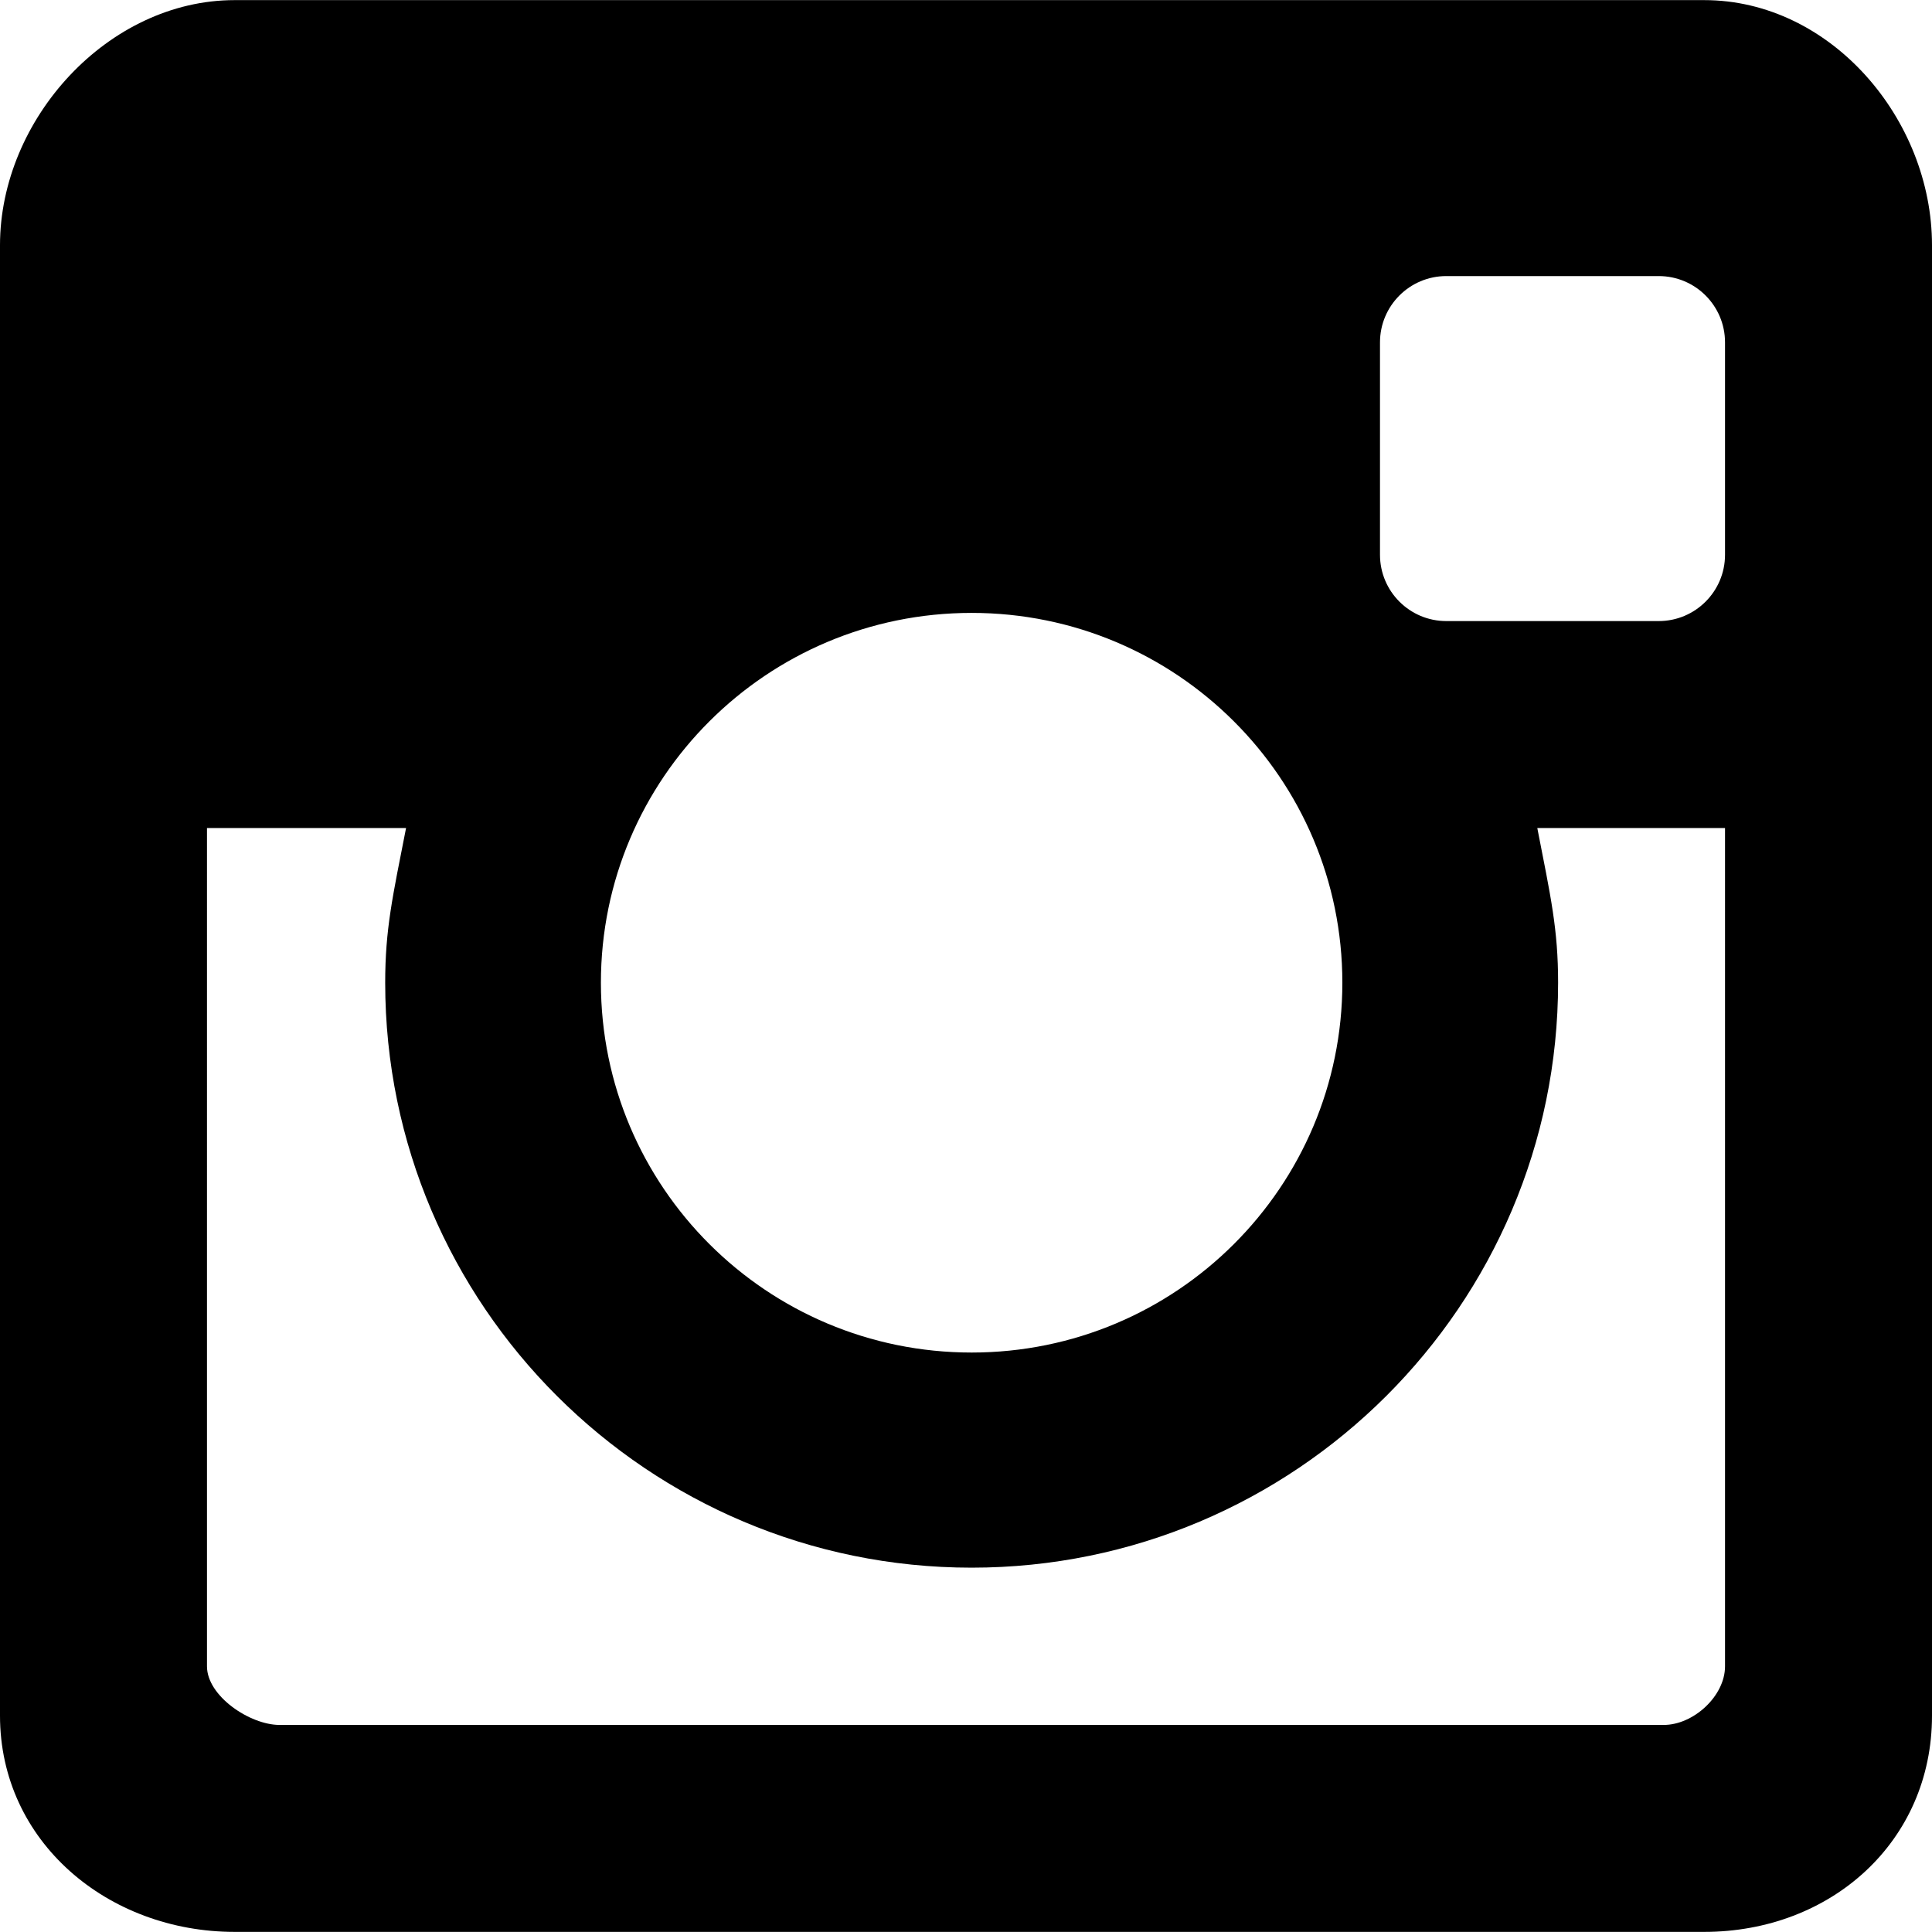 <?xml version="1.0" encoding="iso-8859-1"?>
<!-- Generator: Adobe Illustrator 18.0.0, SVG Export Plug-In . SVG Version: 6.00 Build 0)  -->
<!DOCTYPE svg PUBLIC "-//W3C//DTD SVG 1.1//EN" "http://www.w3.org/Graphics/SVG/1.1/DTD/svg11.dtd">
<svg version="1.1" id="Capa_1" xmlns="http://www.w3.org/2000/svg" xmlns:xlink="http://www.w3.org/1999/xlink" x="0px" y="0px"
	 viewBox="0 0 458.867 458.867" style="enable-background:new 0 0 458.867 458.867;" xml:space="preserve">
<path d="M404.75,0.027H55.731C25.664,0.027,0,28.27,0,58.245V407.49c0,29.965,25.664,51.351,55.731,51.351H404.75
	c30.066,0,54.117-21.386,54.117-51.351V58.245C458.867,28.27,434.816,0.027,404.75,0.027z M393.955,65.57
	c8.699,0,15.752,7.053,15.752,15.752v50.436c0,8.699-7.053,15.752-15.752,15.752h-50.443c-8.699,0-15.752-7.053-15.752-15.752
	V81.322c0-8.699,7.053-15.752,15.752-15.752H393.955z M230.771,145.569c48.631,0,88.05,39.334,88.05,87.832
	c0,48.506-39.419,87.839-88.05,87.839c-48.622,0-88.05-39.333-88.05-87.839C142.721,184.903,182.148,145.569,230.771,145.569z
	 M409.707,395.776c0,7.046-7.489,13.912-14.559,13.912H66.407c-7.067,0-17.246-6.866-17.246-13.912V196.663h47.282
	c-3.219,16.391-4.956,24.035-4.956,36.738c0,76.617,62.479,138.934,139.283,138.934c76.811,0,139.292-62.332,139.292-138.949
	c0-12.688-1.738-20.332-4.941-36.723h44.586V395.776z"/>
<g>
</g>
<g>
</g>
<g>
</g>
<g>
</g>
<g>
</g>
<g>
</g>
<g>
</g>
<g>
</g>
<g>
</g>
<g>
</g>
<g>
</g>
<g>
</g>
<g>
</g>
<g>
</g>
<g>
</g>
</svg>
